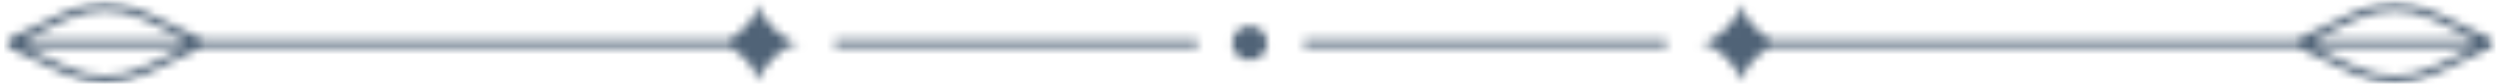 <svg width="298" height="10" viewBox="0 0 298 10" fill="none" xmlns="http://www.w3.org/2000/svg">
<mask id="mask0_2184_4932" style="mask-type:luminance" maskUnits="userSpaceOnUse" x="0" y="0" width="298" height="10">
<path d="M0.5 0H297.5V10H0.5V0Z" fill="white"/>
</mask>
<g mask="url(#mask0_2184_4932)">
<mask id="mask1_2184_4932" style="mask-type:luminance" maskUnits="userSpaceOnUse" x="0" y="0" width="298" height="10">
<path d="M297.444 4.989C297.444 4.973 297.436 4.965 297.427 4.949C297.411 4.91 297.387 4.879 297.363 4.847C297.355 4.839 297.347 4.831 297.339 4.824C297.307 4.792 297.266 4.769 297.226 4.745L290.378 1.501C287.236 0.008 283.635 0.008 280.492 1.501L273.741 4.706H211.044C209.336 3.81 207.548 1.736 207.548 0.299C207.548 2.168 204.502 5.138 202.577 5.138C204.502 5.138 207.548 8.107 207.548 9.985C207.548 8.547 209.336 6.465 211.044 5.578H273.741L280.492 8.775C282.063 9.521 283.755 9.898 285.439 9.898C287.123 9.898 288.807 9.521 290.378 8.775L297.226 5.531C297.266 5.507 297.307 5.483 297.339 5.452C297.347 5.444 297.355 5.436 297.363 5.428C297.387 5.397 297.411 5.366 297.427 5.326C297.436 5.318 297.444 5.303 297.444 5.287C297.46 5.24 297.476 5.193 297.476 5.138C297.476 5.083 297.46 5.036 297.444 4.989ZM280.887 7.997L275.779 5.578H295.091L289.983 7.997C287.099 9.364 283.78 9.364 280.887 7.997ZM289.983 2.286L295.091 4.706H275.779L280.887 2.286C283.78 0.912 287.099 0.912 289.983 2.286ZM90.428 0.299C90.428 1.736 88.64 3.81 86.932 4.706H24.235L17.483 1.501C14.341 0.008 10.74 0.008 7.598 1.501L0.75 4.745C0.709 4.769 0.669 4.792 0.637 4.824C0.629 4.831 0.621 4.839 0.621 4.847C0.589 4.879 0.564 4.91 0.548 4.949C0.54 4.965 0.54 4.973 0.532 4.989C0.516 5.036 0.5 5.083 0.5 5.138C0.5 5.193 0.516 5.24 0.532 5.287C0.54 5.303 0.54 5.318 0.548 5.326C0.564 5.366 0.589 5.397 0.621 5.428C0.629 5.436 0.629 5.444 0.637 5.452C0.669 5.483 0.709 5.507 0.75 5.531L7.598 8.775C9.169 9.521 10.853 9.898 12.537 9.898C14.229 9.898 15.912 9.521 17.483 8.775L24.235 5.578H86.932C88.64 6.465 90.428 8.547 90.428 9.985C90.428 8.107 93.474 5.138 95.399 5.138C93.474 5.138 90.428 2.168 90.428 0.299ZM7.993 7.997L2.885 5.578H22.197L17.089 7.997C14.196 9.364 10.885 9.364 7.993 7.997ZM17.089 2.286L22.197 4.706H2.885L7.993 2.286C10.885 0.912 14.196 0.912 17.089 2.286ZM151.054 5.138C151.054 6.261 150.12 7.172 148.968 7.172C147.816 7.172 146.881 6.261 146.881 5.138C146.881 4.014 147.816 3.103 148.968 3.103C150.12 3.103 151.054 4.014 151.054 5.138ZM198.774 5.138C198.774 5.381 198.573 5.578 198.323 5.578H155.768C155.526 5.578 155.324 5.381 155.324 5.138C155.324 4.902 155.526 4.706 155.768 4.706H198.323C198.573 4.706 198.774 4.902 198.774 5.138ZM142.869 5.138C142.869 5.381 142.667 5.578 142.418 5.578H99.862C99.613 5.578 99.419 5.381 99.419 5.138C99.419 4.902 99.613 4.706 99.862 4.706H142.418C142.667 4.706 142.869 4.902 142.869 5.138Z" fill="white"/>
</mask>
<g mask="url(#mask1_2184_4932)">
<path d="M0.5 0.008V9.984H297.476V0.008H0.5Z" fill="#506377"/>
</g>
</g>
</svg>
